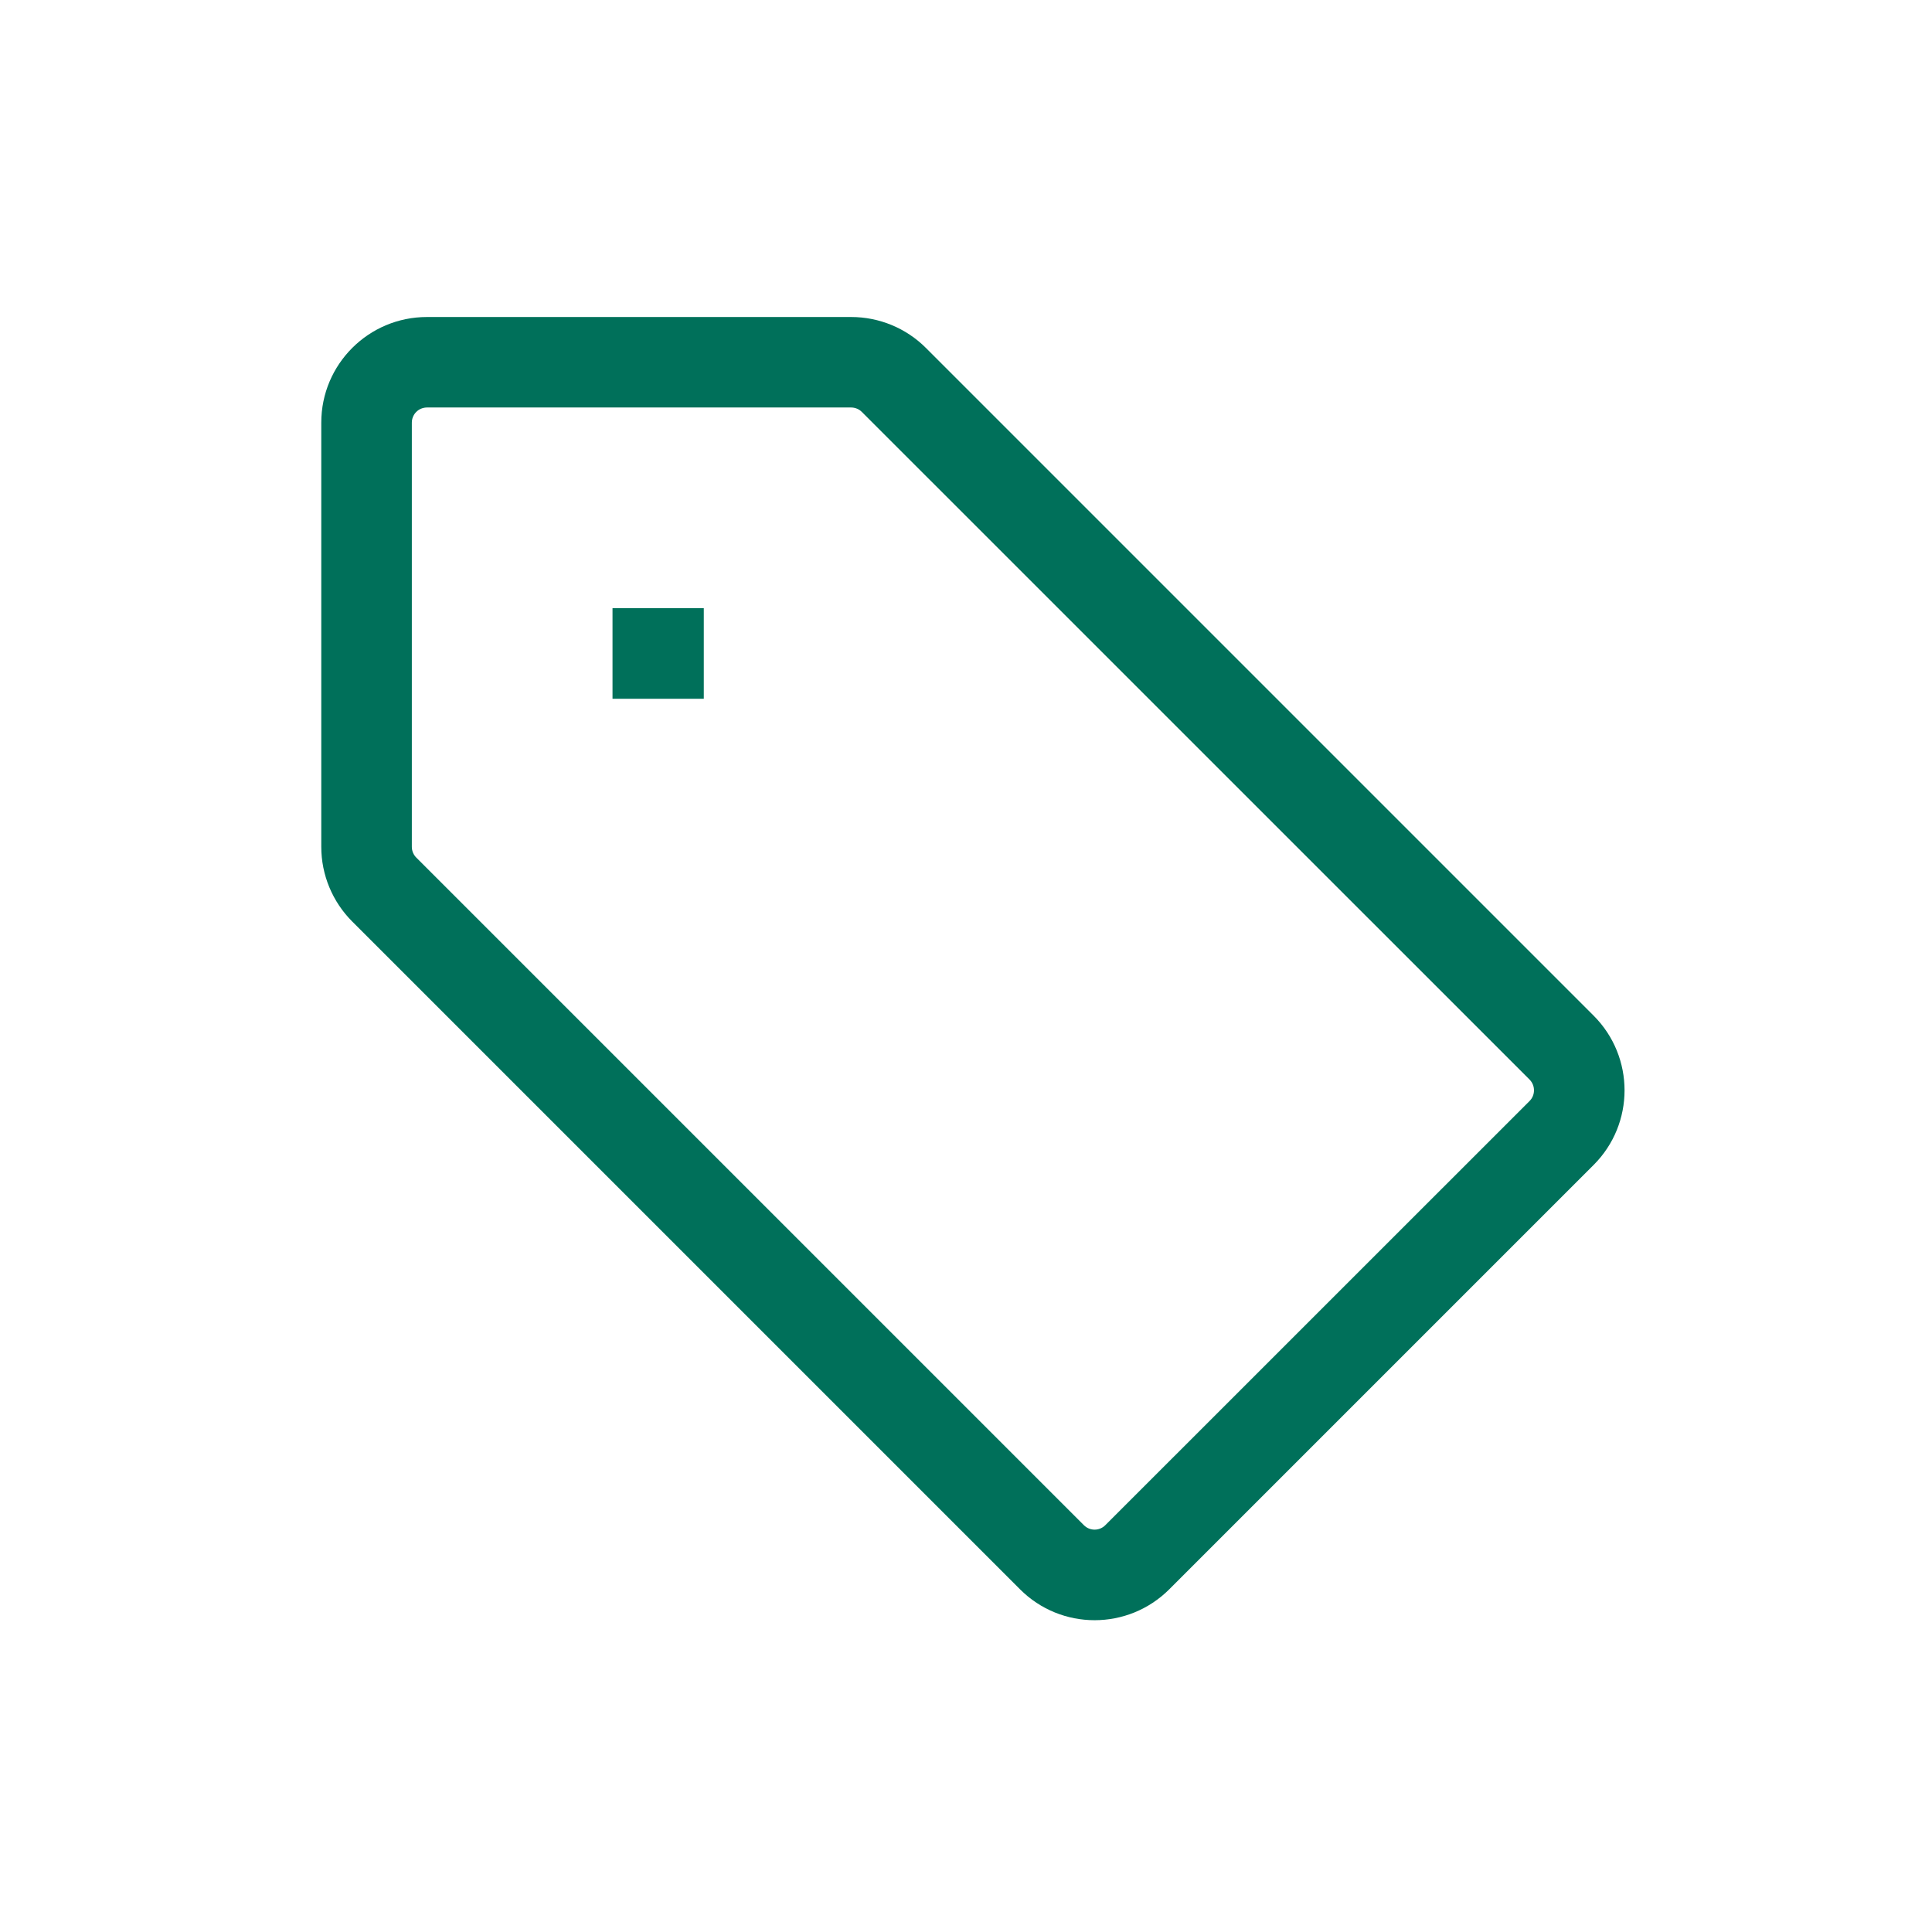 <svg xmlns="http://www.w3.org/2000/svg" viewBox="0 0 24 24" fill="none">
<path d="M10.574 3.938C10.922 3.938 11.256 4.076 11.502 4.322L19.796 12.616C20.309 13.129 20.309 13.96 19.796 14.472L14.526 19.742C14.013 20.255 13.182 20.255 12.67 19.742L4.376 11.448C4.13 11.202 3.991 10.868 3.991 10.52V5.25C3.991 4.525 4.579 3.938 5.304 3.938H10.574ZM8.743 7.555V8.68H7.609V7.555H8.743ZM5.116 10.52C5.116 10.57 5.136 10.618 5.171 10.653L13.465 18.947C13.538 19.02 13.657 19.02 13.73 18.947L19.001 13.677C19.074 13.604 19.074 13.485 19.001 13.411L10.706 5.117C10.671 5.082 10.623 5.062 10.574 5.062H5.304C5.2 5.062 5.116 5.146 5.116 5.25V10.52Z" fill="#00705A"/>
</svg>